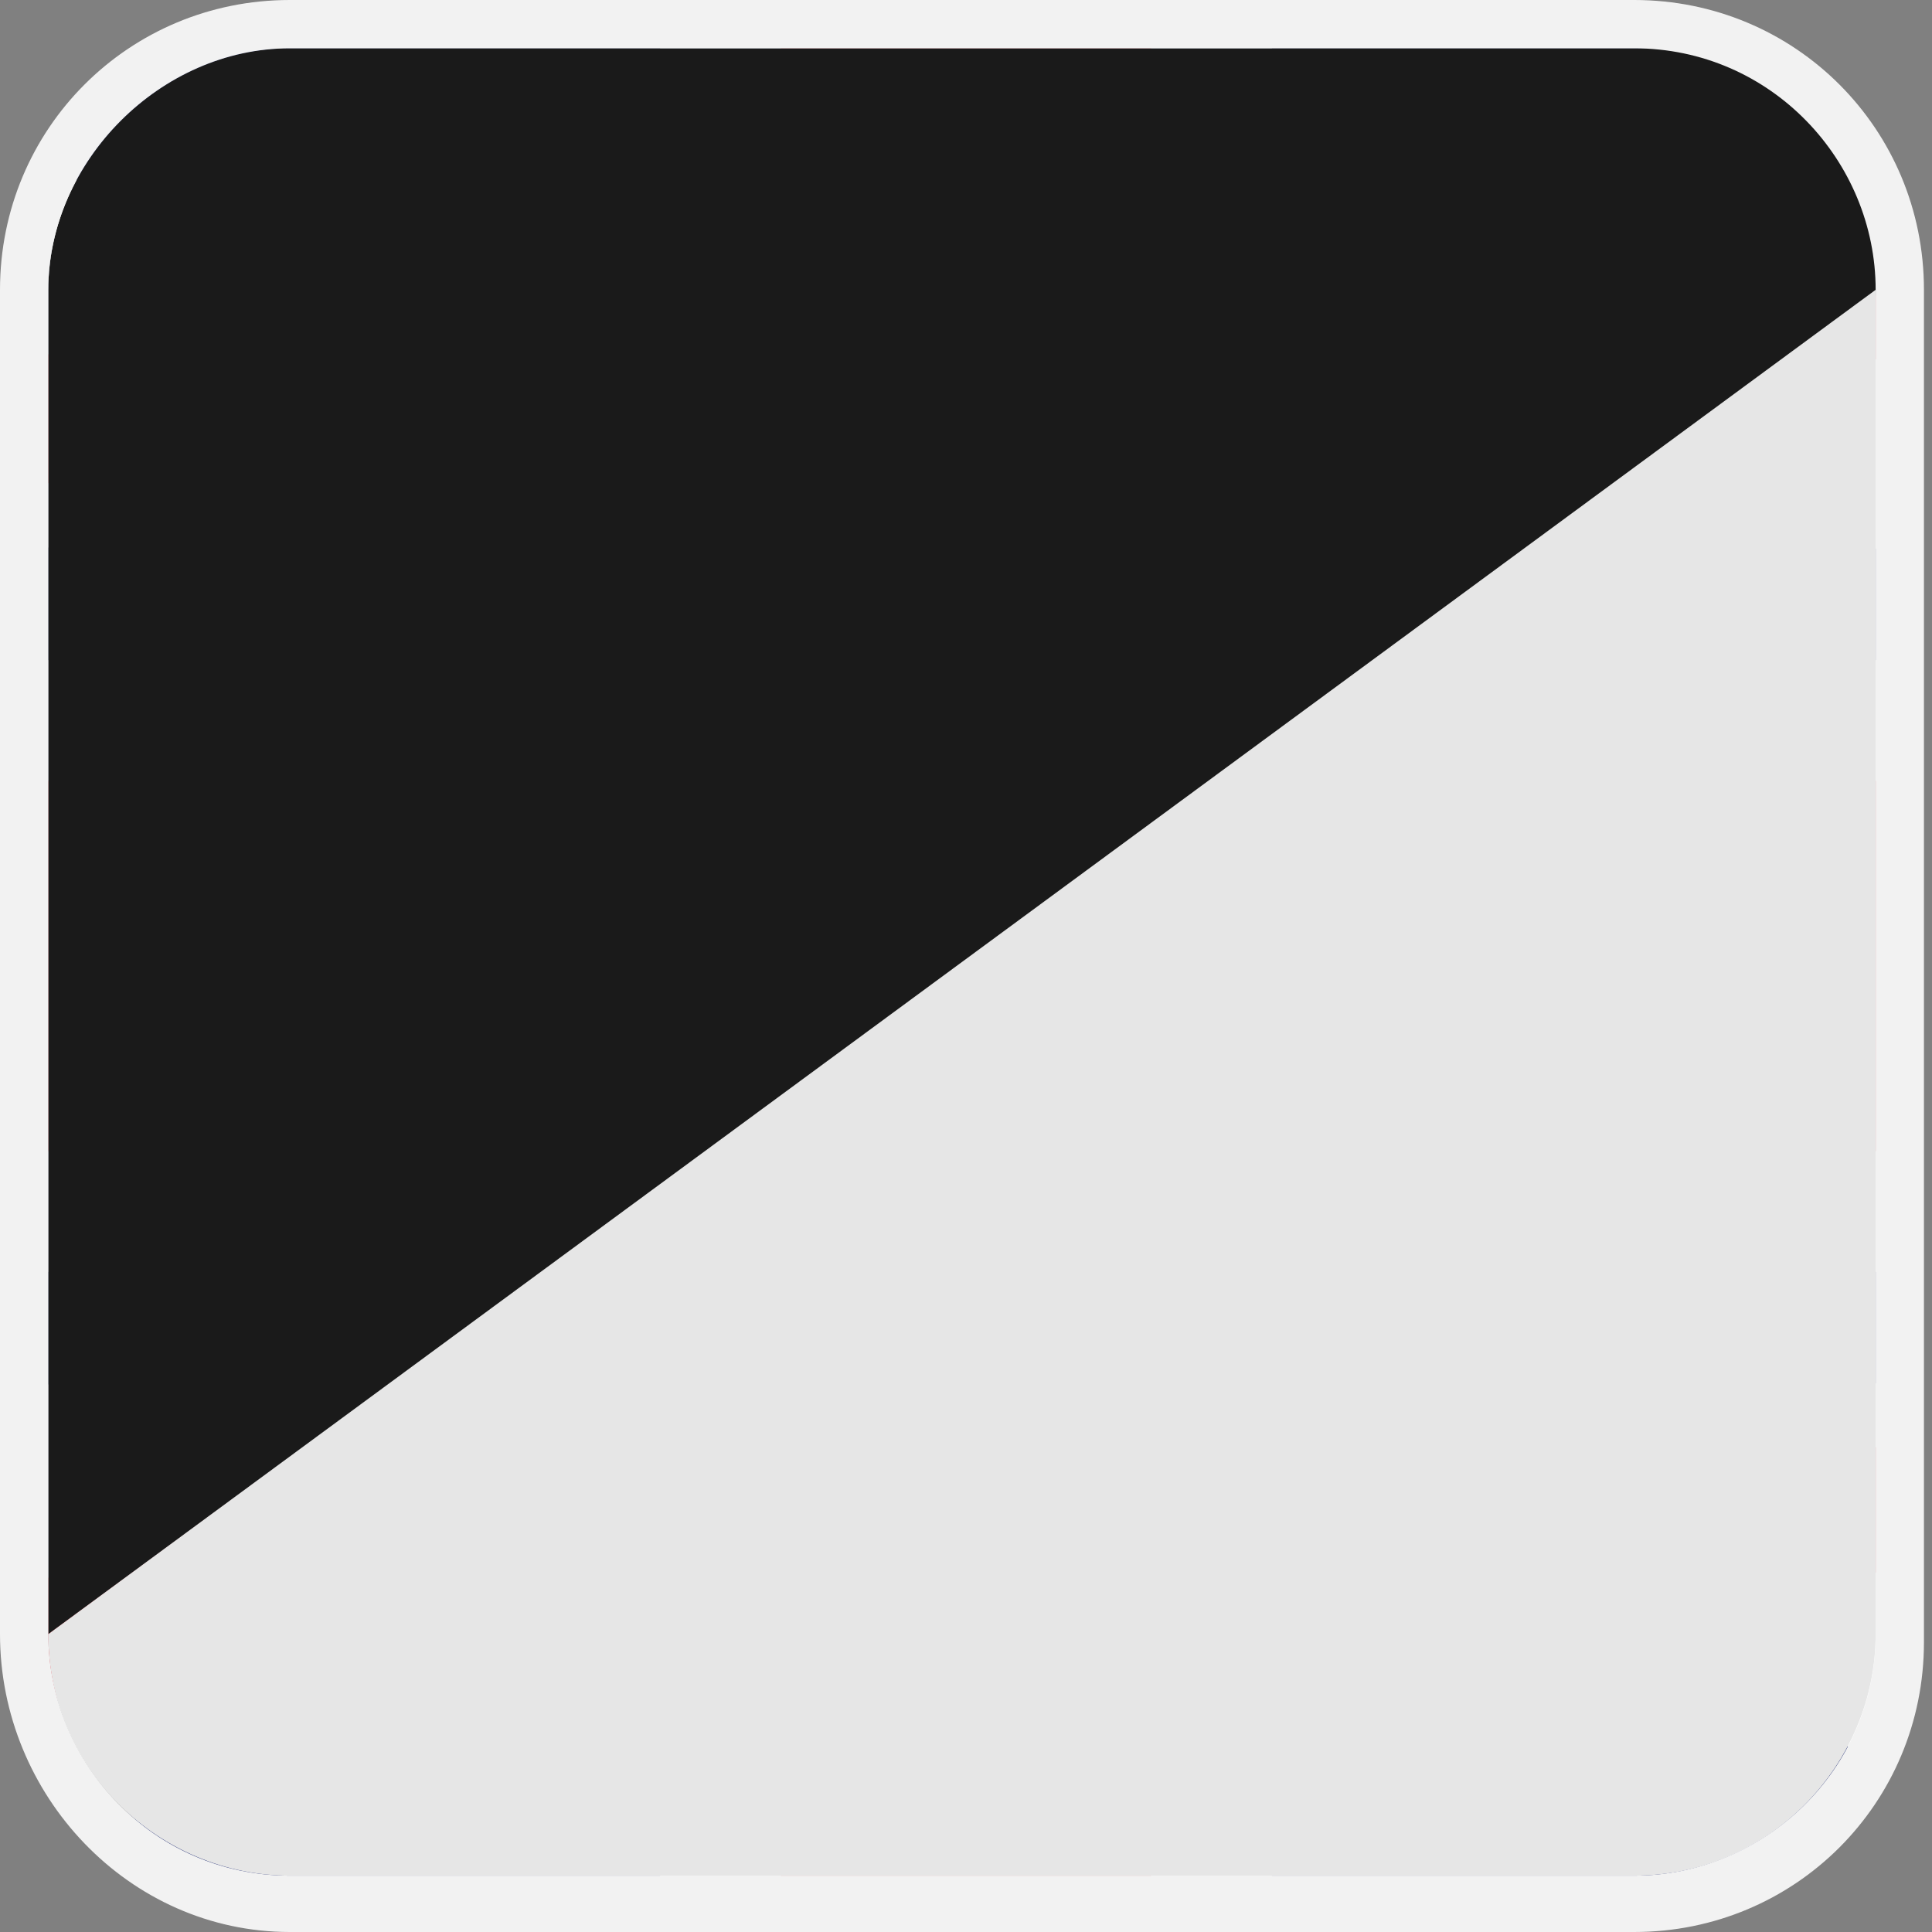 <?xml version="1.0" encoding="UTF-8"?>
<svg xmlns="http://www.w3.org/2000/svg" xmlns:xlink="http://www.w3.org/1999/xlink" version="1.1" viewBox="0 0 24 24">
  <rect x="0" y="0" width="24" height="24" fill="#808080" stroke="none"/>
  <defs>
    <style>
      .cls-1 {
        fill: none;
      }

      .cls-2 {
        fill: #e6e6e6;
        mix-blend-mode: multiply;
      }

      .cls-3 {
        isolation: isolate;
      }

      .cls-4 {
        fill: #273376;
      }

      .cls-5 {
        fill: #1a1a1a;
        mix-blend-mode: screen;
      }

      .cls-6 {
        fill: #fff;
      }

      .cls-7 {
        fill: #f2f2f2;
      }

      .cls-8 {
        fill: #ce202c;
      }

      .cls-9 {
        clip-path: url(#clippath);
      }
    </style>
    <clipPath id="clippath">
      <rect class="cls-1" x=".6" y=".6" width="22.8" height="22.8" rx="3" ry="3"/>
    </clipPath>
  </defs>
  <!-- Generator: Adobe Illustrator 28.8.0, SVG Export Plug-In . SVG Version: 1.2.0 Build 7)  -->
  <g class="cls-3">
    <g id="Warstwa_1">
      <g>
        <g class="cls-9">
          <g>
            <rect class="cls-4" x="-5.1" y=".6" width="34.1" height="22.8"/>
            <polygon class="cls-6" points="29.1 .6 26.7 .6 25.5 .6 15.8 7.1 15.8 .6 14.3 .6 12 .6 9.7 .6 8.2 .6 8.2 7.1 -1.5 .6 -5.1 .6 -5.1 2.2 -5.1 3 2.7 8.2 -5.1 8.2 -5.1 9.7 -5.1 12 -5.1 14.3 -5.1 15.8 2.7 15.8 -5.1 21 -5.1 23.4 -2.7 23.4 -1.5 23.4 8.2 16.9 8.2 23.4 9.7 23.4 12 23.4 14.3 23.4 15.8 23.4 15.8 16.9 25.5 23.4 29.1 23.4 29.1 21.8 29.1 21 21.2 15.8 29.1 15.8 29.1 14.3 29.1 12 29.1 9.7 29.1 8.2 21.2 8.2 29.1 3 29.1 .6"/>
            <g>
              <polygon class="cls-8" points="14.3 14.3 29.1 14.3 29.1 12 29.1 9.7 14.3 9.7 14.3 .6 12 .6 9.7 .6 9.7 9.7 -5.1 9.7 -5.1 12 -5.1 14.3 9.7 14.3 9.7 23.4 12 23.4 14.3 23.4 14.3 14.3"/>
              <g>
                <polygon class="cls-8" points="6.3 8.2 -5.1 .6 -5.1 2.2 3.9 8.2 6.3 8.2"/>
                <polygon class="cls-8" points="20 15.8 17.7 15.8 29.1 23.4 29.1 21.8 20 15.8"/>
                <polygon class="cls-8" points="8.2 15.8 6.3 15.8 -5.1 23.4 -2.7 23.4 8.2 16.1 8.2 15.8"/>
                <polygon class="cls-8" points="15.8 8.2 17.7 8.2 29.1 .6 26.7 .6 15.8 7.9 15.8 8.2"/>
              </g>
            </g>
          </g>
        </g>
        <g>
          <path class="cls-5" d="M23.4,3.6c0-1.7-1.4-3-3-3H3.6C2,.6.6,2,.6,3.6v16.7L23.4,3.6Z"/>
          <path class="cls-2" d="M.6,20.3c0,1.7,1.4,3,3,3h16.7c1.7,0,3-1.4,3-3V3.6L.6,20.3Z"/>
        </g>
        <path class="cls-7" d="M20.3.6c1.7,0,3,1.4,3,3v16.7c0,1.7-1.4,3-3,3H3.6c-1.7,0-3-1.4-3-3V3.6C.6,2,2,.6,3.6.6h16.7M20.3,0H3.6C1.6,0,0,1.6,0,3.6v16.7C0,22.3,1.6,24,3.6,24h16.7c2,0,3.6-1.6,3.6-3.6V3.6c0-2-1.6-3.6-3.6-3.6h0Z"/>
      </g>
    </g>
  </g>
</svg>